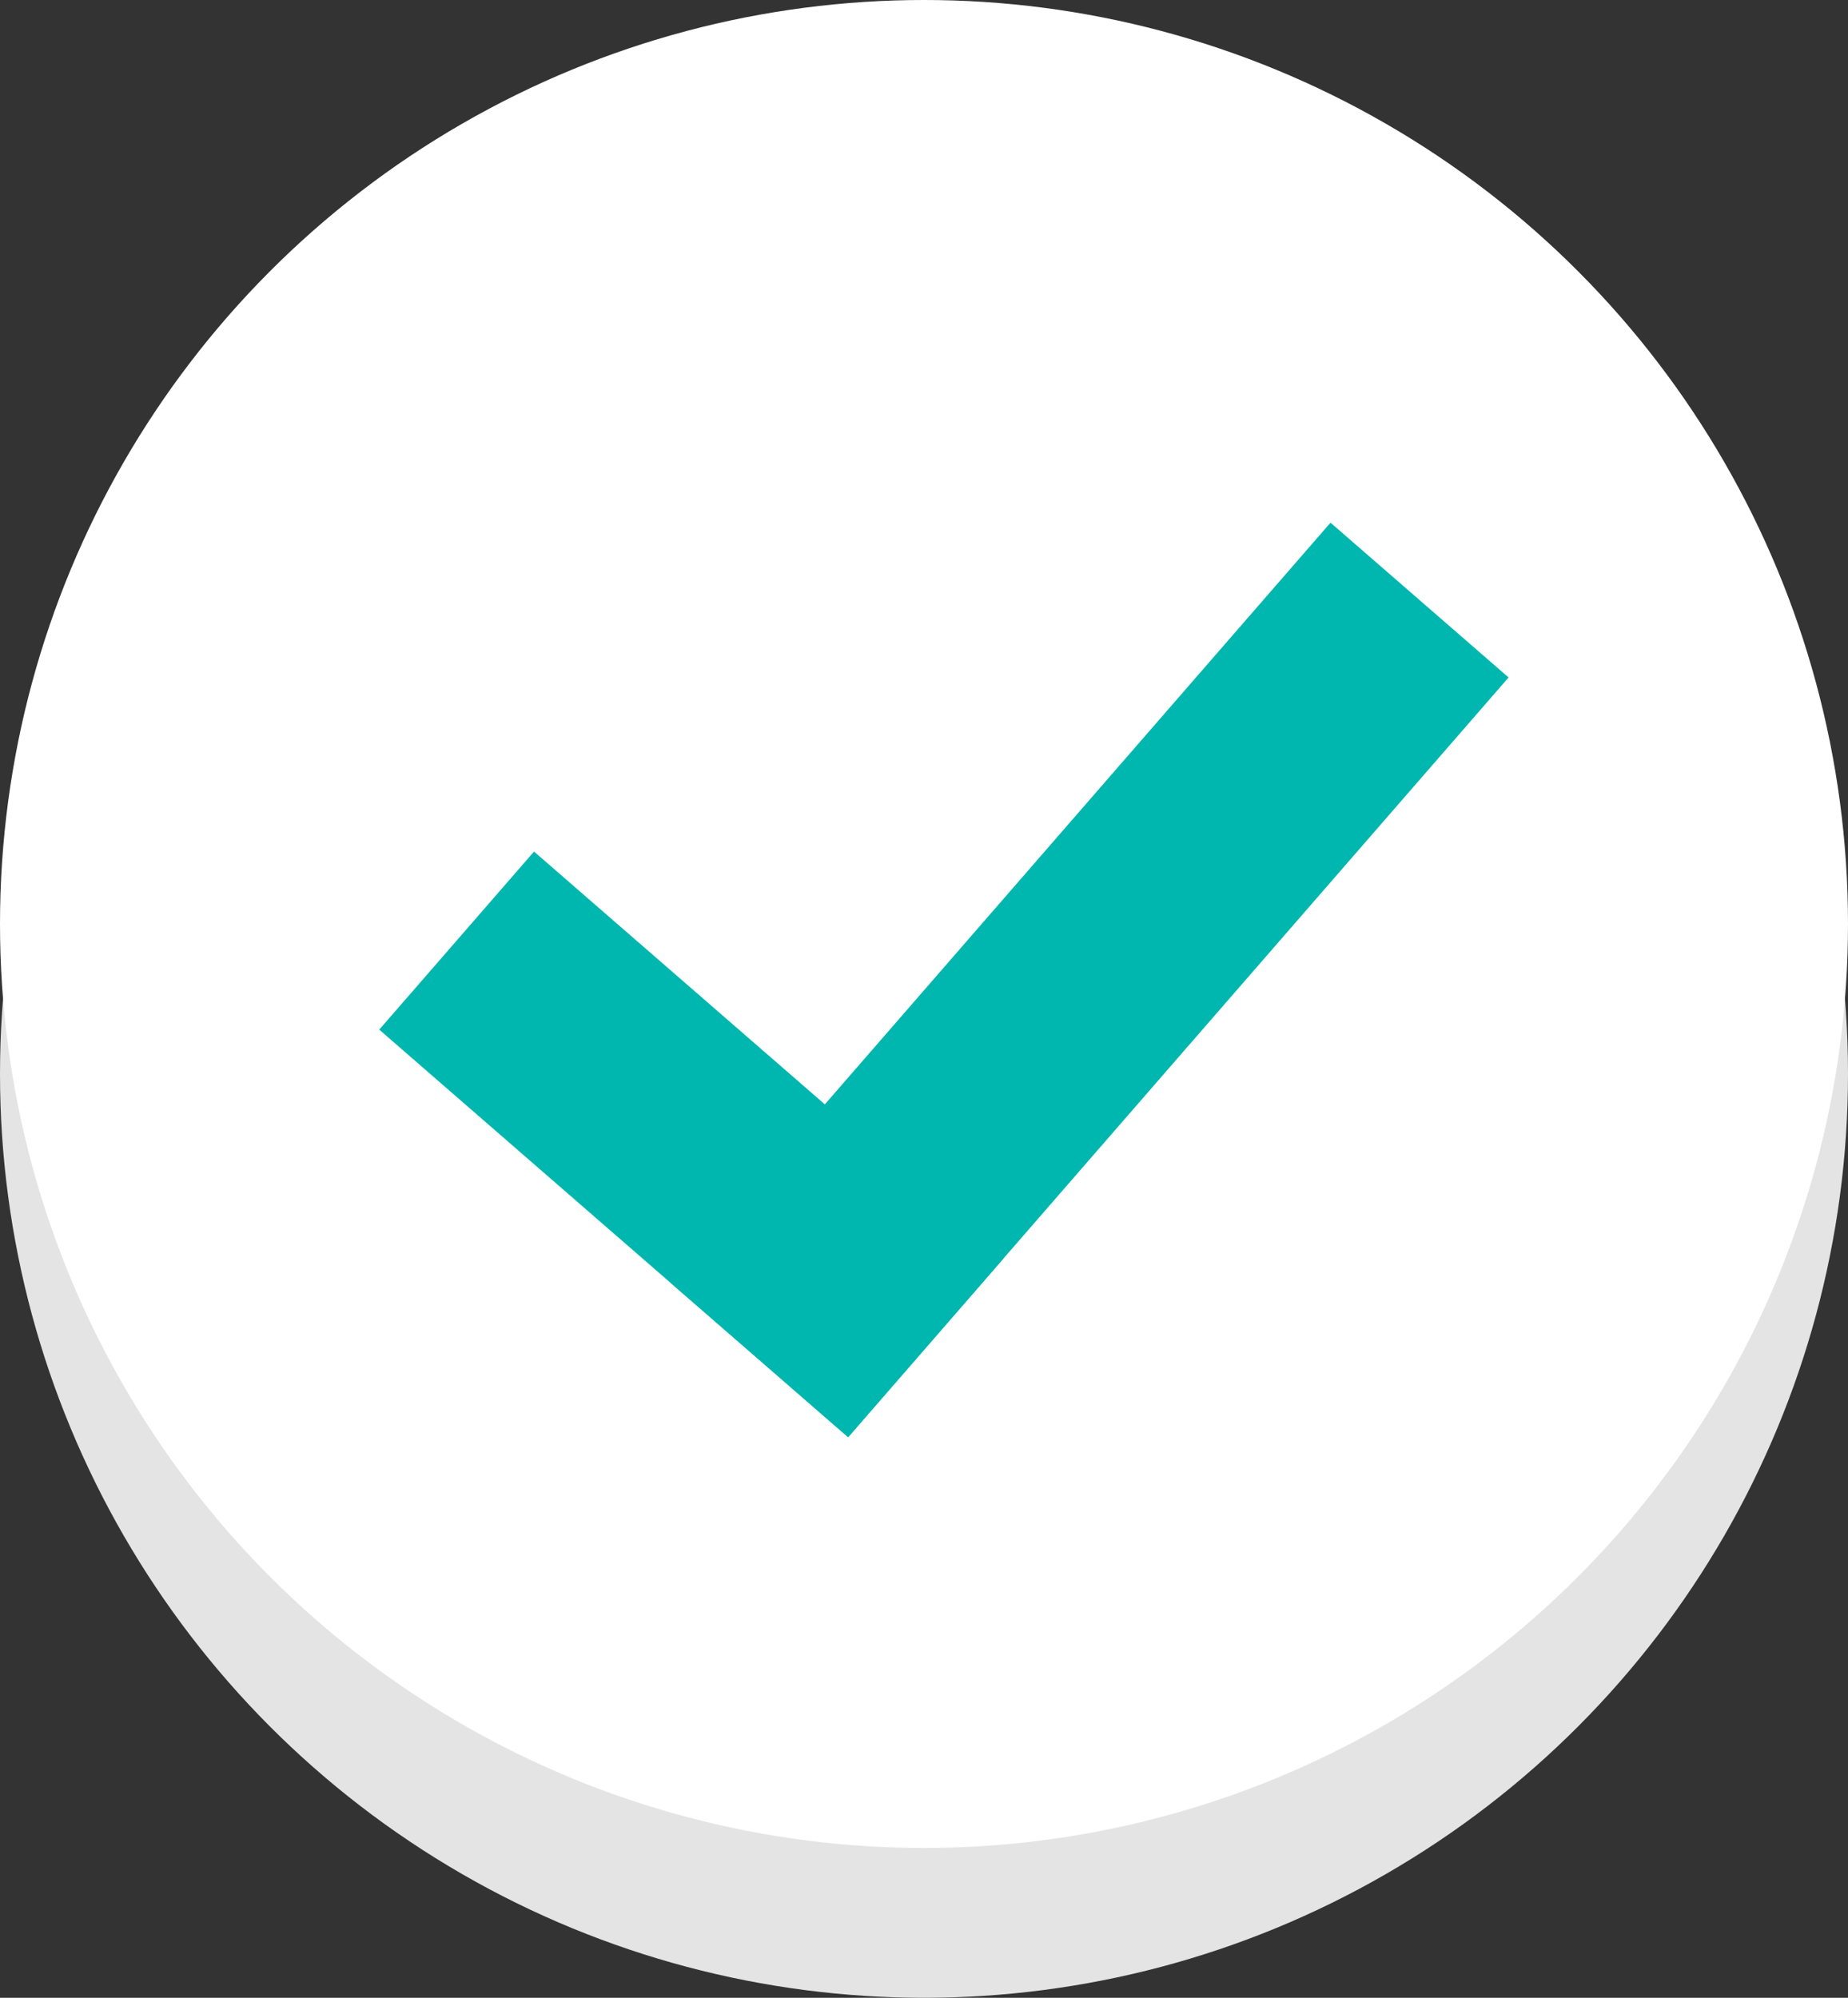 <svg xmlns="http://www.w3.org/2000/svg" width="37" height="40" viewBox="0 0 37 40"><rect x="0" y="0" width="37" height="40" fill="#333333" stroke="none"/><circle cx="18.5" cy="18.5" r="18.5" transform="translate(0 3)" fill="#e4e4e4"/><circle cx="18.5" cy="18.5" r="18.5" fill="#fff"/><rect width="4.724" height="20.155" transform="translate(26.639 10.465) rotate(41)" fill="#00b7af"/><rect width="4.724" height="12.439" transform="translate(20.08 25.211) rotate(131)" fill="#00b7af"/></svg>